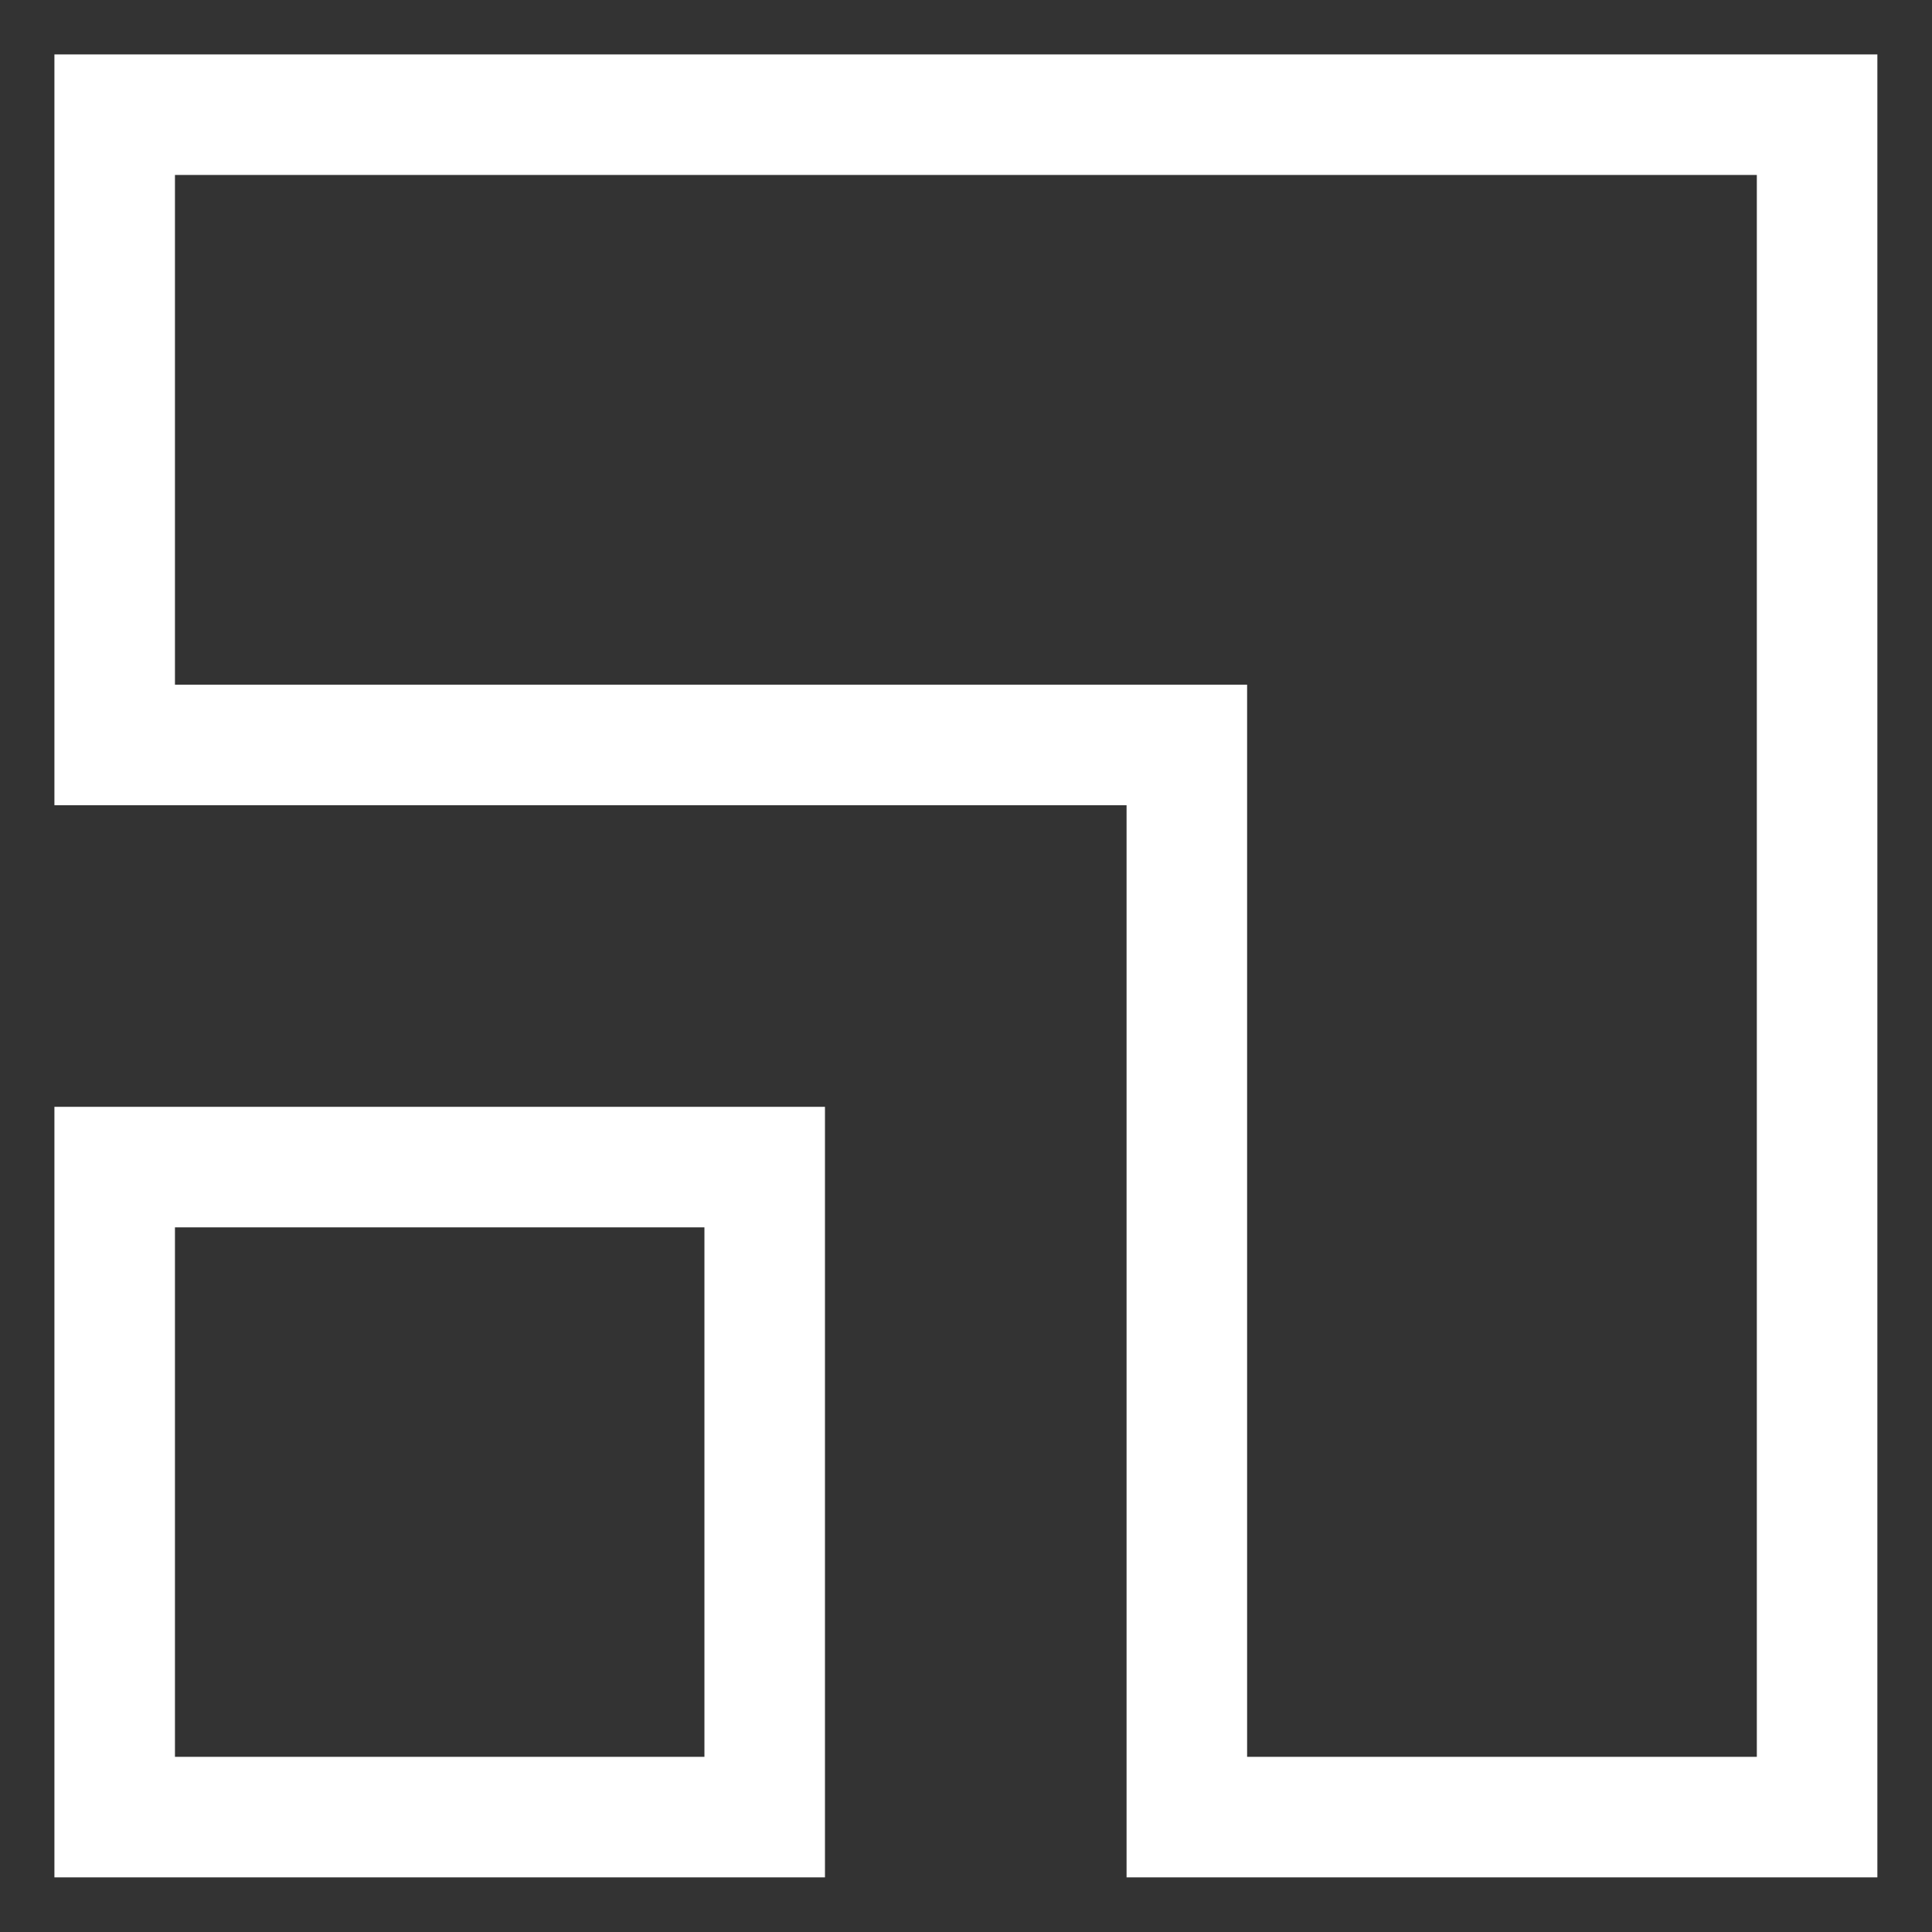 <svg width="18" height="18" viewBox="0 0 18 18" fill="none" xmlns="http://www.w3.org/2000/svg">
<rect x="0" y="0" width="18" height="18" fill="#333333" stroke="none"/>
<path d="M16.368 1.63V16.368H11.619V6.379H1.63V1.63H16.368ZM17.491 0.507H0.507V7.502H10.496V17.491H17.491V0.507Z" fill="white"/>
<path d="M6.563 11.435V16.368H1.63V11.435H6.563ZM7.686 10.312H0.507V17.491H7.686V10.312Z" fill="white"/>
</svg>
